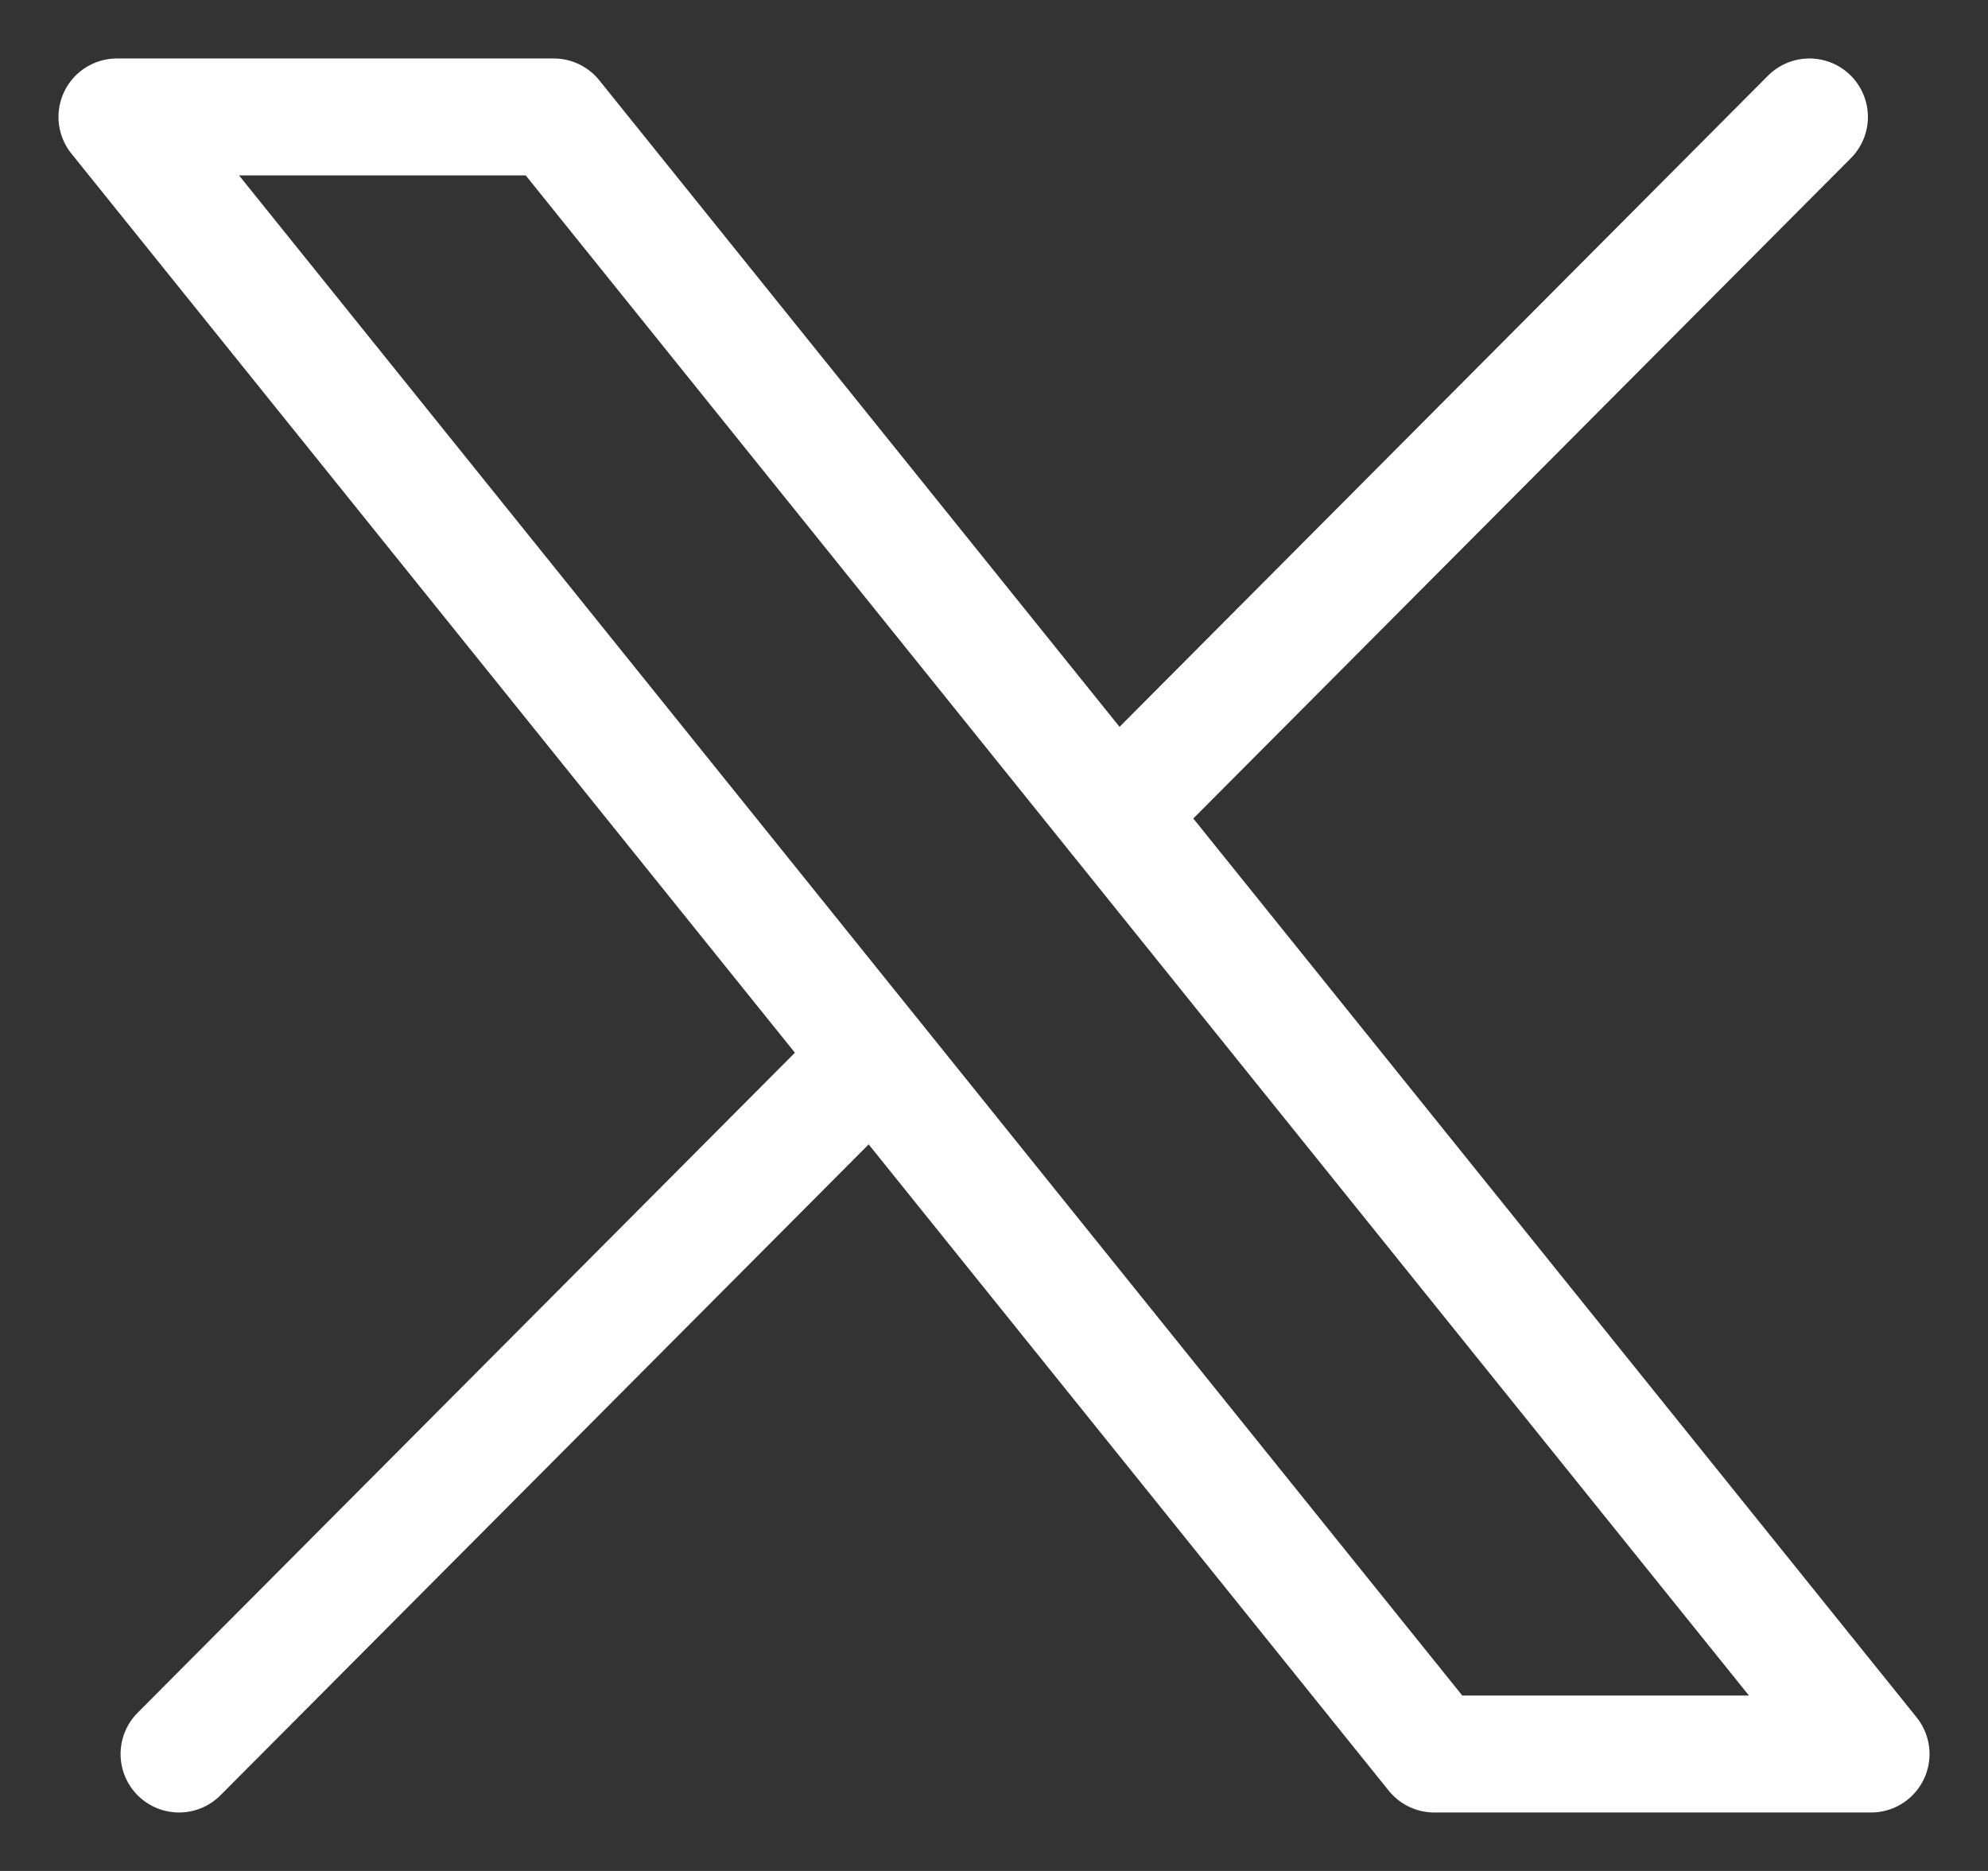 <svg width="17" height="16" viewBox="0 0 17 16" fill="none" xmlns="http://www.w3.org/2000/svg">
<rect x="0" y="0" width="17" height="16" fill="#333333" stroke="none"/>
<path d="M12.265 15L1 1H4.735L16 15H12.265Z" stroke="#ffffff" stroke-linecap="round" stroke-linejoin="round"/>
<path d="M15.473 1L9.535 6.963" stroke="#ffffff" stroke-linecap="round" stroke-linejoin="round"/>
<path d="M1.531 15L7.465 9.041" stroke="#ffffff" stroke-linecap="round" stroke-linejoin="round"/>
</svg>
